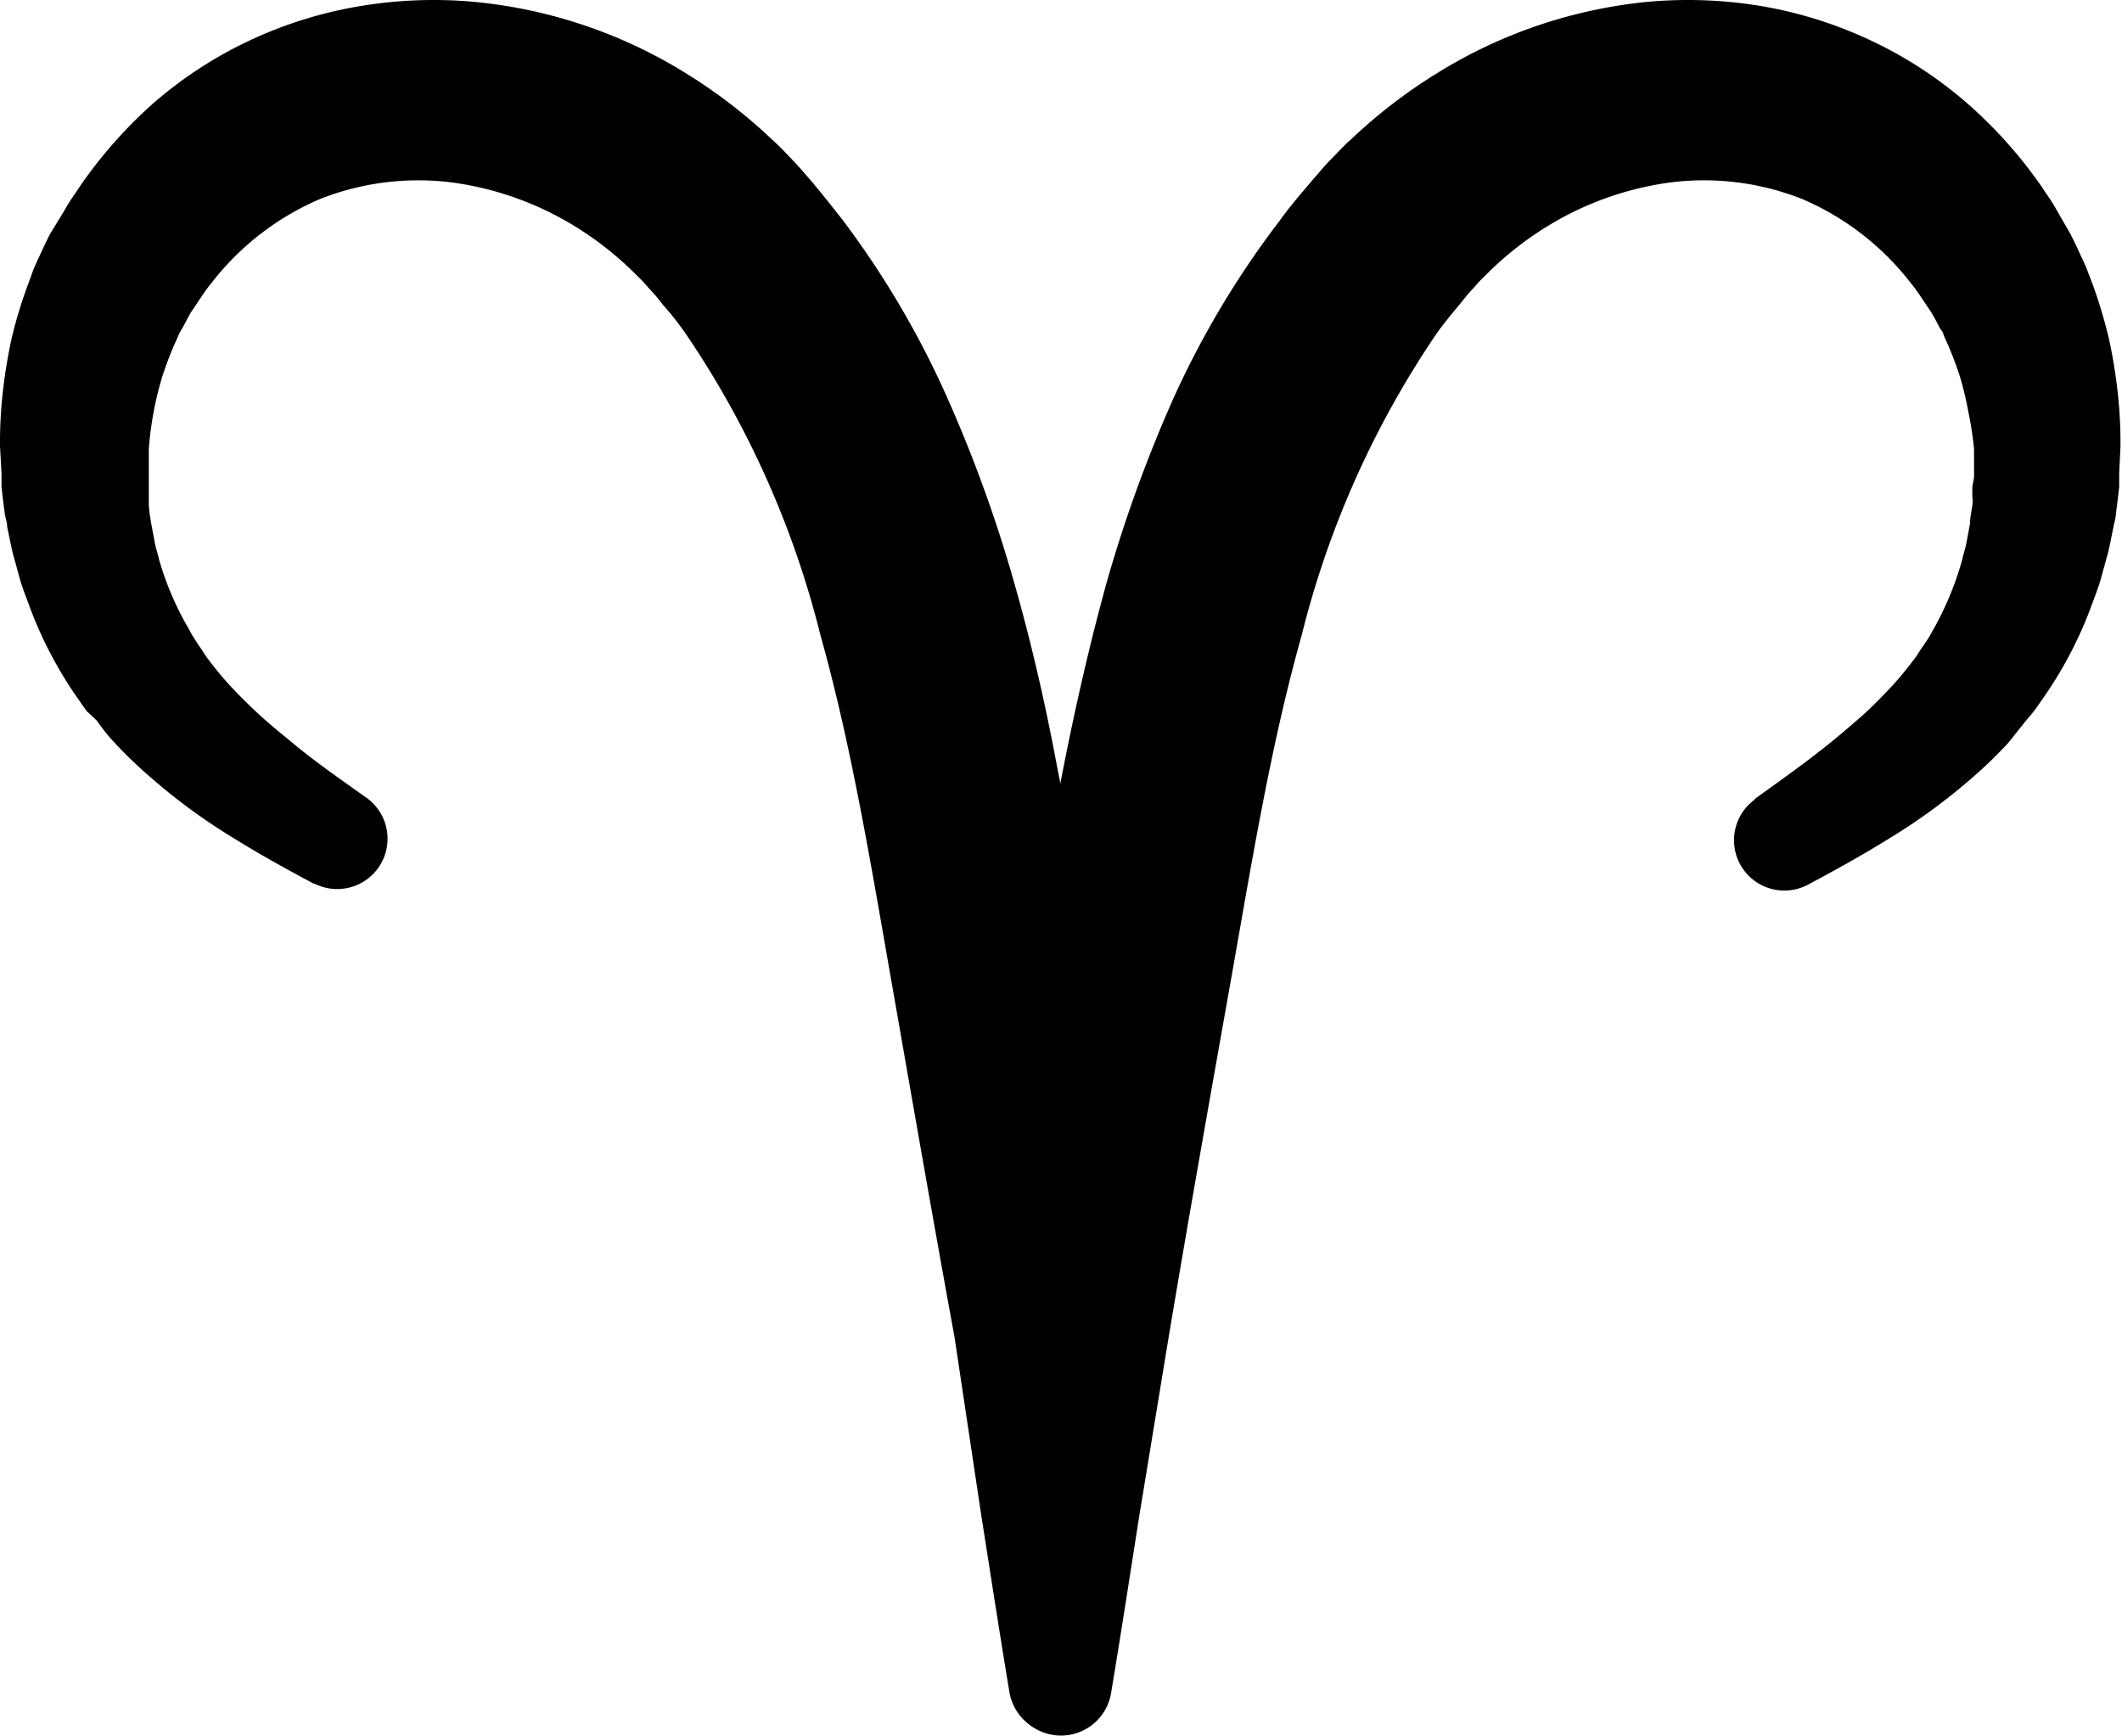 <svg id="Layer_1" data-name="Layer 1" xmlns="http://www.w3.org/2000/svg" viewBox="0 0 97.82 80"><title>aries</title><path d="M15.5,44.75c-1.26-.67-2.53-1.37-3.8-2.16A27.49,27.49,0,0,1,8,39.88a21,21,0,0,1-1.74-1.67c-.28-.29-.54-.63-.8-1L5,36.78c-.13-.17-.24-.34-.36-.51a18.69,18.69,0,0,1-2.31-4.4c-.14-.39-.3-.78-.41-1.17l-.33-1.2c-.1-.4-.17-.81-.26-1.22,0-.2-.08-.4-.11-.61l-.08-.61-.07-.62,0-.31v-.31L1,24.57a20.94,20.94,0,0,1,.13-2.5,23.92,23.92,0,0,1,.41-2.49,21.37,21.37,0,0,1,.74-2.44l.22-.6c.07-.21.17-.4.25-.59.19-.4.36-.79.56-1.17L4,13.65c.21-.39.46-.71.69-1.07A21.13,21.13,0,0,1,8.09,8.74,19.12,19.12,0,0,1,12.5,5.87a19.5,19.5,0,0,1,5.05-1.58,20.55,20.55,0,0,1,5.25-.21,22.53,22.53,0,0,1,9.76,3.26,24.33,24.33,0,0,1,4.07,3.13c.32.28.61.6.9.9s.56.62.82.92c.52.61,1,1.22,1.51,1.87a41.88,41.88,0,0,1,4.77,8.09,63.84,63.84,0,0,1,3.1,8.53c.82,2.86,1.47,5.72,2,8.56.28,1.42.54,2.83.78,4.24s.47,2.8.67,4.2a160.77,160.77,0,0,1,1.69,17c.12,2.86.14,5.73,0,8.6a80.21,80.21,0,0,1-.72,8.6,2.34,2.34,0,0,1-4.62,0v0c-.46-2.76-.88-5.5-1.31-8.23L45,65.62C44,60.17,43.06,54.74,42.1,49.27s-1.85-10.9-3.28-16a43.29,43.29,0,0,0-6.15-13.8c-.34-.5-.73-1-1.11-1.42a7.63,7.63,0,0,0-.56-.67c-.19-.2-.36-.42-.56-.6a15.28,15.28,0,0,0-2.53-2.09,14.53,14.53,0,0,0-6-2.27,12.34,12.34,0,0,0-6.15.75,12.56,12.56,0,0,0-5,3.86,7.63,7.63,0,0,0-.49.67l-.45.67c-.14.22-.25.47-.39.71s-.14.23-.19.35l-.17.38a16,16,0,0,0-.59,1.55A15,15,0,0,0,8.08,23a15.61,15.61,0,0,0-.22,1.69l0,.86v.86l0,.43c0,.15,0,.29,0,.43s.06.58.11.86l.16.85c.05.28.15.55.21.84A14,14,0,0,0,9.71,33a3.47,3.47,0,0,0,.21.37l.23.36c.17.23.3.48.49.71a14.76,14.76,0,0,0,1.17,1.38c.42.44.87.88,1.34,1.3s1,.84,1.49,1.25c1,.82,2.14,1.61,3.28,2.42h0a2.32,2.32,0,0,1-2.42,3.94Z" transform="translate(-1 -4)"/><path d="M81.91,40.81c1.13-.81,2.24-1.6,3.27-2.42.52-.41,1-.83,1.49-1.25s.92-.86,1.34-1.3a14.76,14.76,0,0,0,1.17-1.38c.19-.23.32-.48.49-.71l.24-.36c.08-.12.13-.25.21-.37a14.44,14.44,0,0,0,1.32-3.17c.06-.29.16-.56.21-.84l.16-.85c0-.28.07-.57.11-.86s0-.28,0-.43l0-.43L92,26v-.43l0-.86A15.61,15.61,0,0,0,91.74,23a15,15,0,0,0-.39-1.64,16,16,0,0,0-.59-1.55l-.17-.38c0-.12-.13-.23-.19-.35s-.25-.49-.39-.71l-.45-.67a7.63,7.63,0,0,0-.49-.67,12.56,12.56,0,0,0-5-3.86,12.32,12.32,0,0,0-6.15-.75,14.53,14.53,0,0,0-6,2.27,15.28,15.28,0,0,0-2.53,2.09c-.2.18-.37.4-.56.6s-.37.44-.56.67c-.38.46-.77.92-1.11,1.42A43.29,43.29,0,0,0,61,33.3c-1.43,5.07-2.3,10.48-3.28,16s-1.94,10.9-2.85,16.35L53.53,73.8c-.43,2.73-.85,5.47-1.31,8.23v0a2.34,2.34,0,0,1-4.62,0,80.21,80.21,0,0,1-.72-8.6c-.1-2.87-.08-5.74,0-8.6a160.77,160.77,0,0,1,1.69-17c.2-1.4.44-2.8.67-4.2s.5-2.82.78-4.24c.56-2.84,1.21-5.7,2-8.56a63.84,63.84,0,0,1,3.1-8.53A41.88,41.88,0,0,1,60,14.16c.46-.65,1-1.26,1.51-1.87.27-.3.51-.61.82-.92s.58-.62.9-.9a24.33,24.33,0,0,1,4.07-3.13A22.53,22.53,0,0,1,77,4.08a20.55,20.55,0,0,1,5.25.21,19.5,19.5,0,0,1,5,1.58,19.12,19.12,0,0,1,4.41,2.87,21.13,21.13,0,0,1,3.44,3.84c.23.36.48.68.69,1.07l.65,1.13c.2.38.37.77.56,1.17.08.19.18.38.25.59l.23.6a23.53,23.53,0,0,1,.73,2.44,23.92,23.92,0,0,1,.41,2.49,20.94,20.94,0,0,1,.13,2.5l-.06,1.25v.31l0,.31-.07.62-.08.61c0,.21-.08.41-.11.61-.09.41-.16.82-.26,1.22l-.33,1.2c-.11.39-.27.78-.41,1.17a18.69,18.69,0,0,1-2.31,4.4c-.12.17-.23.34-.36.51l-.4.48c-.26.32-.52.66-.8,1a21,21,0,0,1-1.74,1.67,27.49,27.49,0,0,1-3.72,2.71c-1.27.79-2.54,1.49-3.8,2.16a2.32,2.32,0,0,1-2.42-3.94Z" transform="translate(-1 -4)"/></svg>